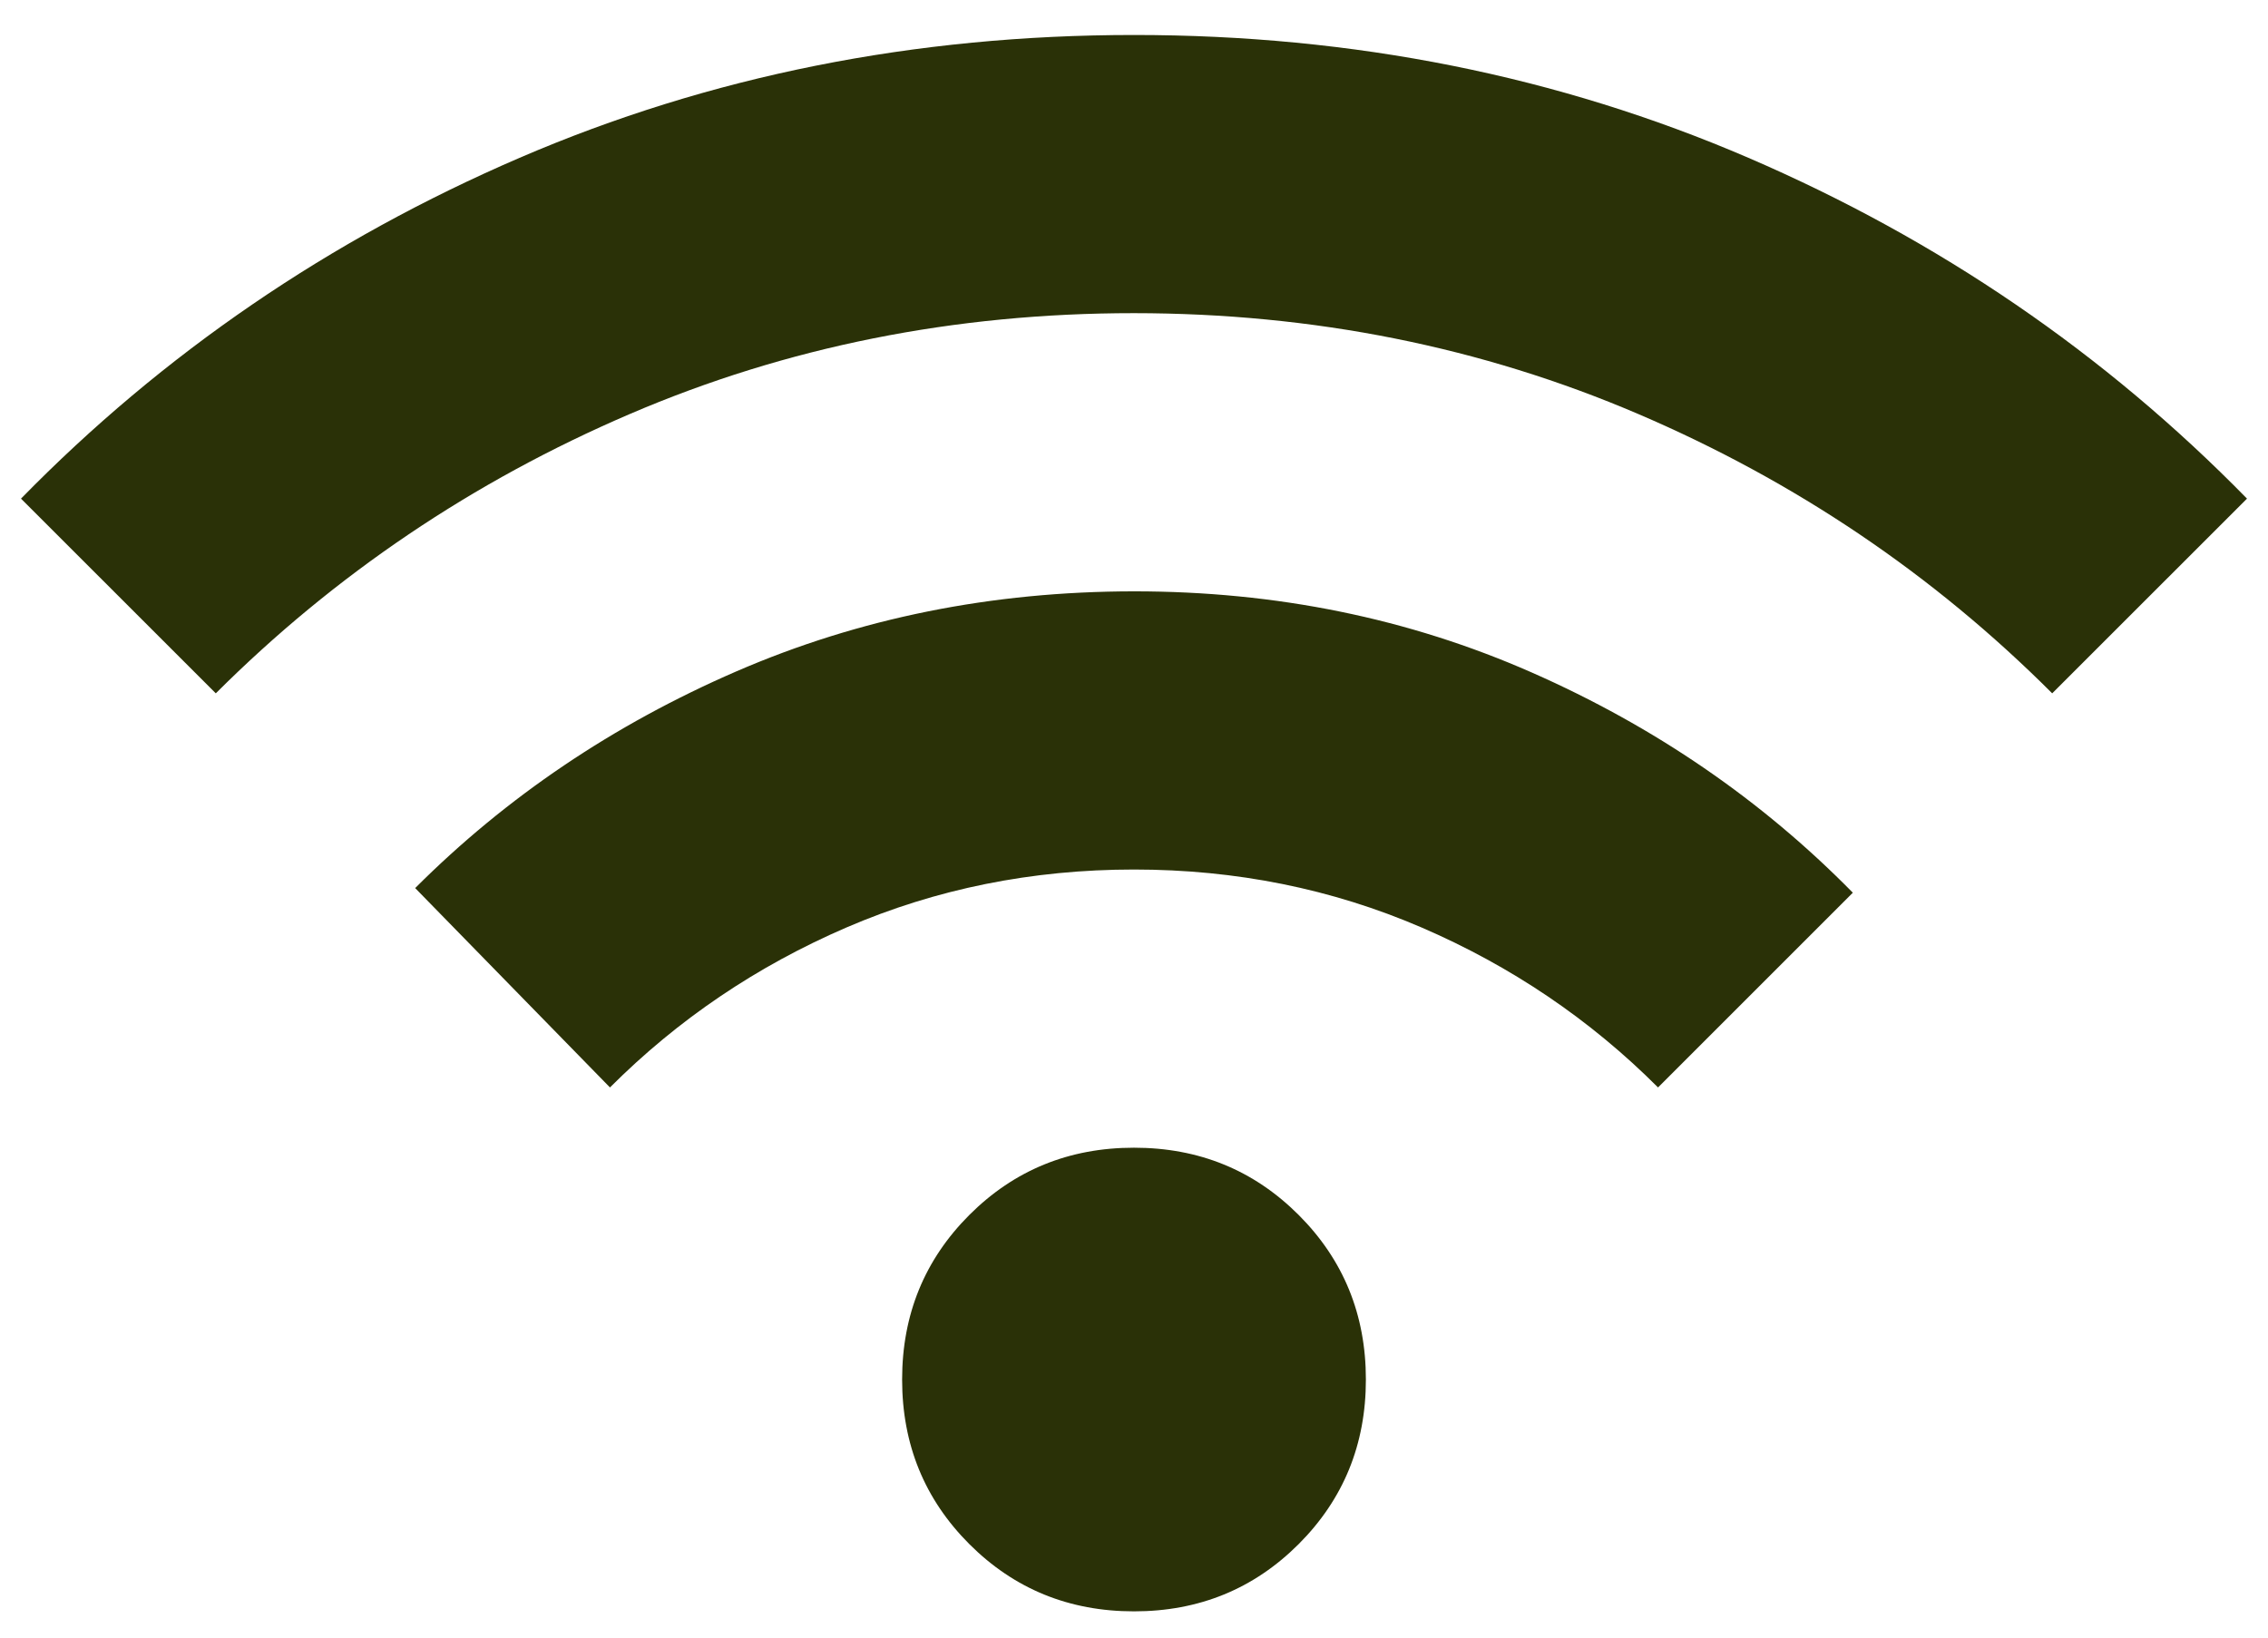 <svg width="54" height="39" viewBox="0 0 54 39" fill="none" xmlns="http://www.w3.org/2000/svg">
<path d="M27 38.375C25.454 38.375 24.148 37.841 23.08 36.774C22.013 35.706 21.479 34.4 21.479 32.854C21.479 31.308 22.013 30.002 23.08 28.934C24.148 27.867 25.454 27.333 27 27.333C28.546 27.333 29.852 27.867 30.92 28.934C31.987 30.002 32.521 31.308 32.521 32.854C32.521 34.4 31.987 35.706 30.92 36.774C29.852 37.841 28.546 38.375 27 38.375ZM14.523 25.898L9.885 21.15C12.057 18.978 14.606 17.258 17.533 15.989C20.46 14.72 23.615 14.085 27 14.083C30.385 14.082 33.541 14.726 36.469 16.015C39.398 17.305 41.946 19.053 44.115 21.26L39.477 25.898C37.858 24.278 35.981 23.009 33.846 22.088C31.711 21.168 29.429 20.708 27 20.708C24.571 20.708 22.289 21.168 20.154 22.088C18.019 23.009 16.142 24.278 14.523 25.898ZM5.138 16.512L0.5 11.875C3.886 8.415 7.843 5.71 12.37 3.759C16.897 1.809 21.774 0.833 27 0.833C32.226 0.833 37.103 1.809 41.63 3.759C46.157 5.71 50.114 8.415 53.5 11.875L48.862 16.512C46.029 13.678 42.744 11.461 39.009 9.861C35.274 8.261 31.271 7.46 27 7.458C22.729 7.457 18.727 8.258 14.993 9.861C11.26 11.464 7.974 13.681 5.138 16.512Z" fill="#2A3107"/>
</svg>
